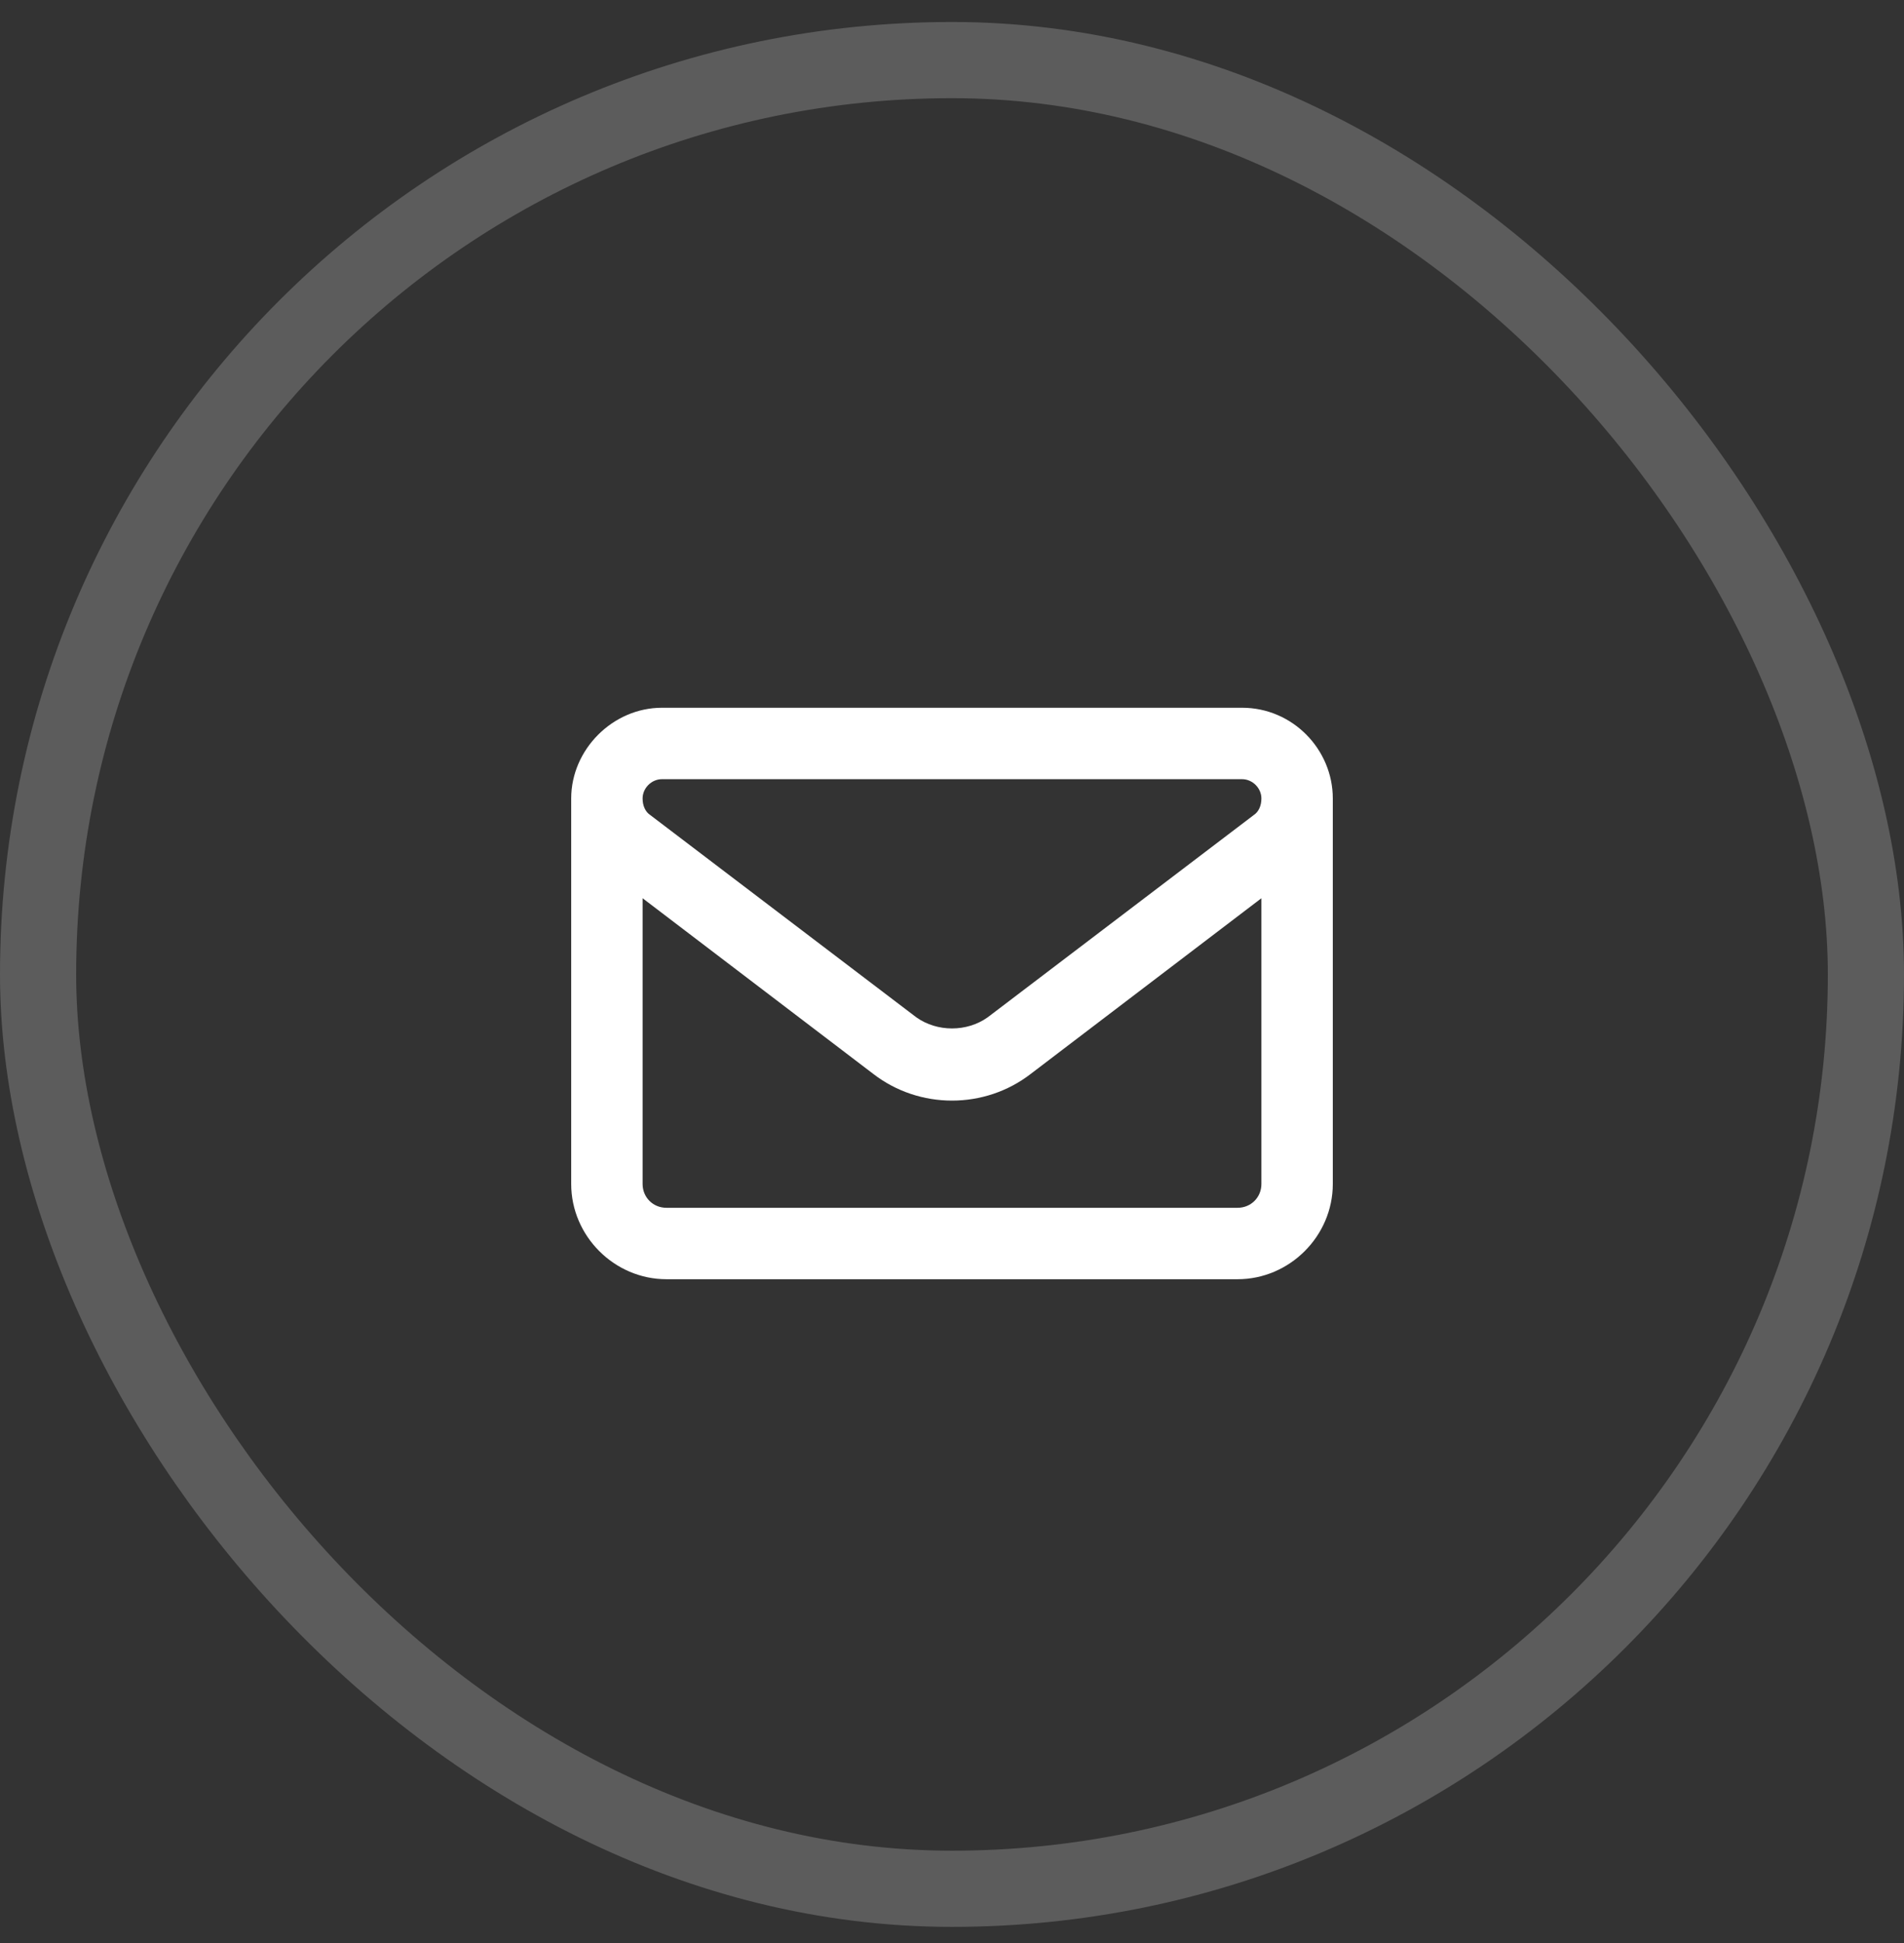 <svg xmlns="http://www.w3.org/2000/svg" width="50" height="51" viewBox="0 0 50 51" fill="none"><rect x="0" y="0" width="50" height="51" fill="#333333" stroke="none"/><rect x="1" y="1.577" width="48" height="48" rx="24" stroke="white" stroke-opacity="0.2" stroke-width="2"></rect><path d="M17.383 18.577H32.617C33.945 18.577 35 19.67 35 20.959C35 20.998 35 21.038 35 21.077V31.077C35 32.444 33.867 33.577 32.5 33.577H17.5C16.133 33.577 15 32.444 15 31.077V21.077C15 21.038 15 20.998 15 20.959C15 19.67 16.094 18.577 17.383 18.577ZM33.125 23.577L27.07 28.186C25.859 29.123 24.141 29.123 22.93 28.186L16.875 23.577V31.077C16.875 31.428 17.148 31.702 17.5 31.702H32.5C32.852 31.702 33.125 31.428 33.125 31.077V23.577ZM16.875 20.959C16.875 21.155 16.953 21.311 17.07 21.389L24.062 26.702C24.609 27.092 25.391 27.092 25.938 26.702L32.93 21.389C33.047 21.311 33.125 21.155 33.125 20.959C33.125 20.686 32.891 20.452 32.617 20.452H17.383C17.109 20.452 16.875 20.686 16.875 20.959Z" fill="white"></path></svg>